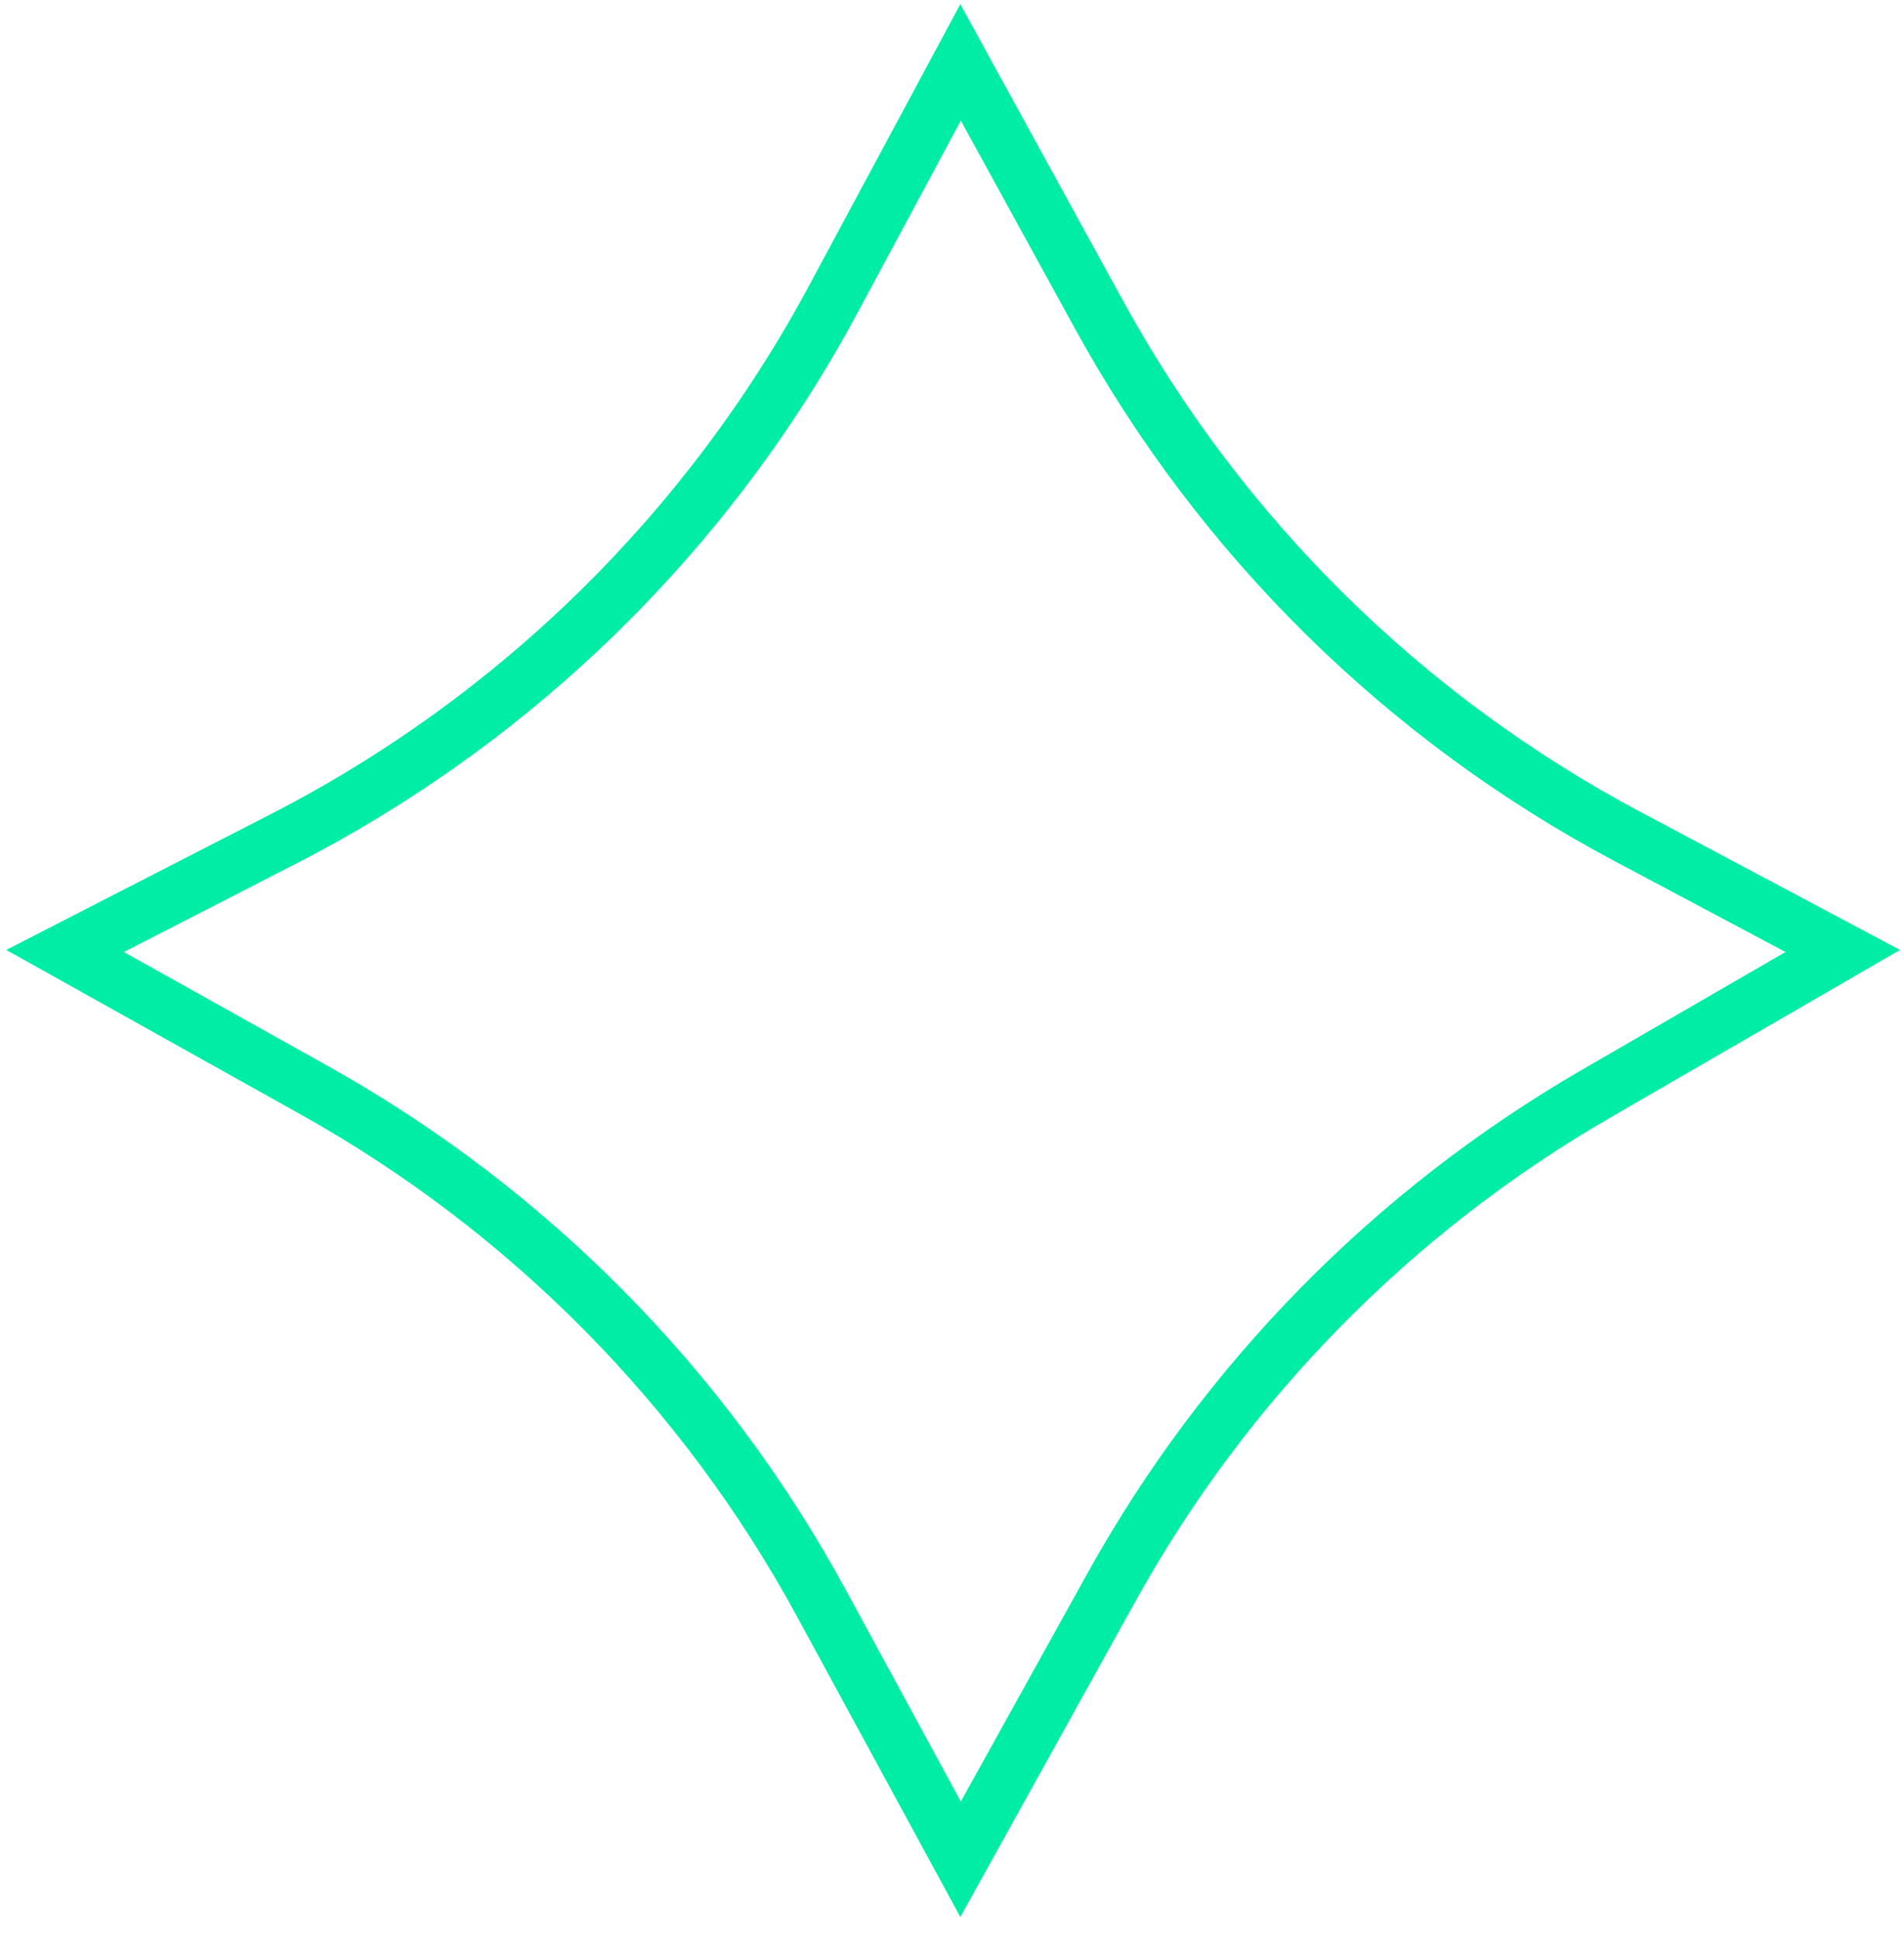 <?xml version="1.0" encoding="UTF-8"?> <svg xmlns="http://www.w3.org/2000/svg" width="55" height="56" viewBox="0 0 55 56" fill="none"> <path d="M24.069 8.645L27.748 1.802L31.757 9.106C35.267 15.5 40.568 20.73 47.01 24.153L53.232 27.46L46.098 31.587C40.234 34.98 35.4 39.901 32.112 45.825L27.748 53.688L23.726 46.29C20.345 40.073 15.271 34.941 9.093 31.489L1.881 27.46L8.184 24.226C14.936 20.762 20.475 15.328 24.069 8.645Z" stroke="#00EDA6" stroke-width="1.605" stroke-linecap="round"></path> </svg> 